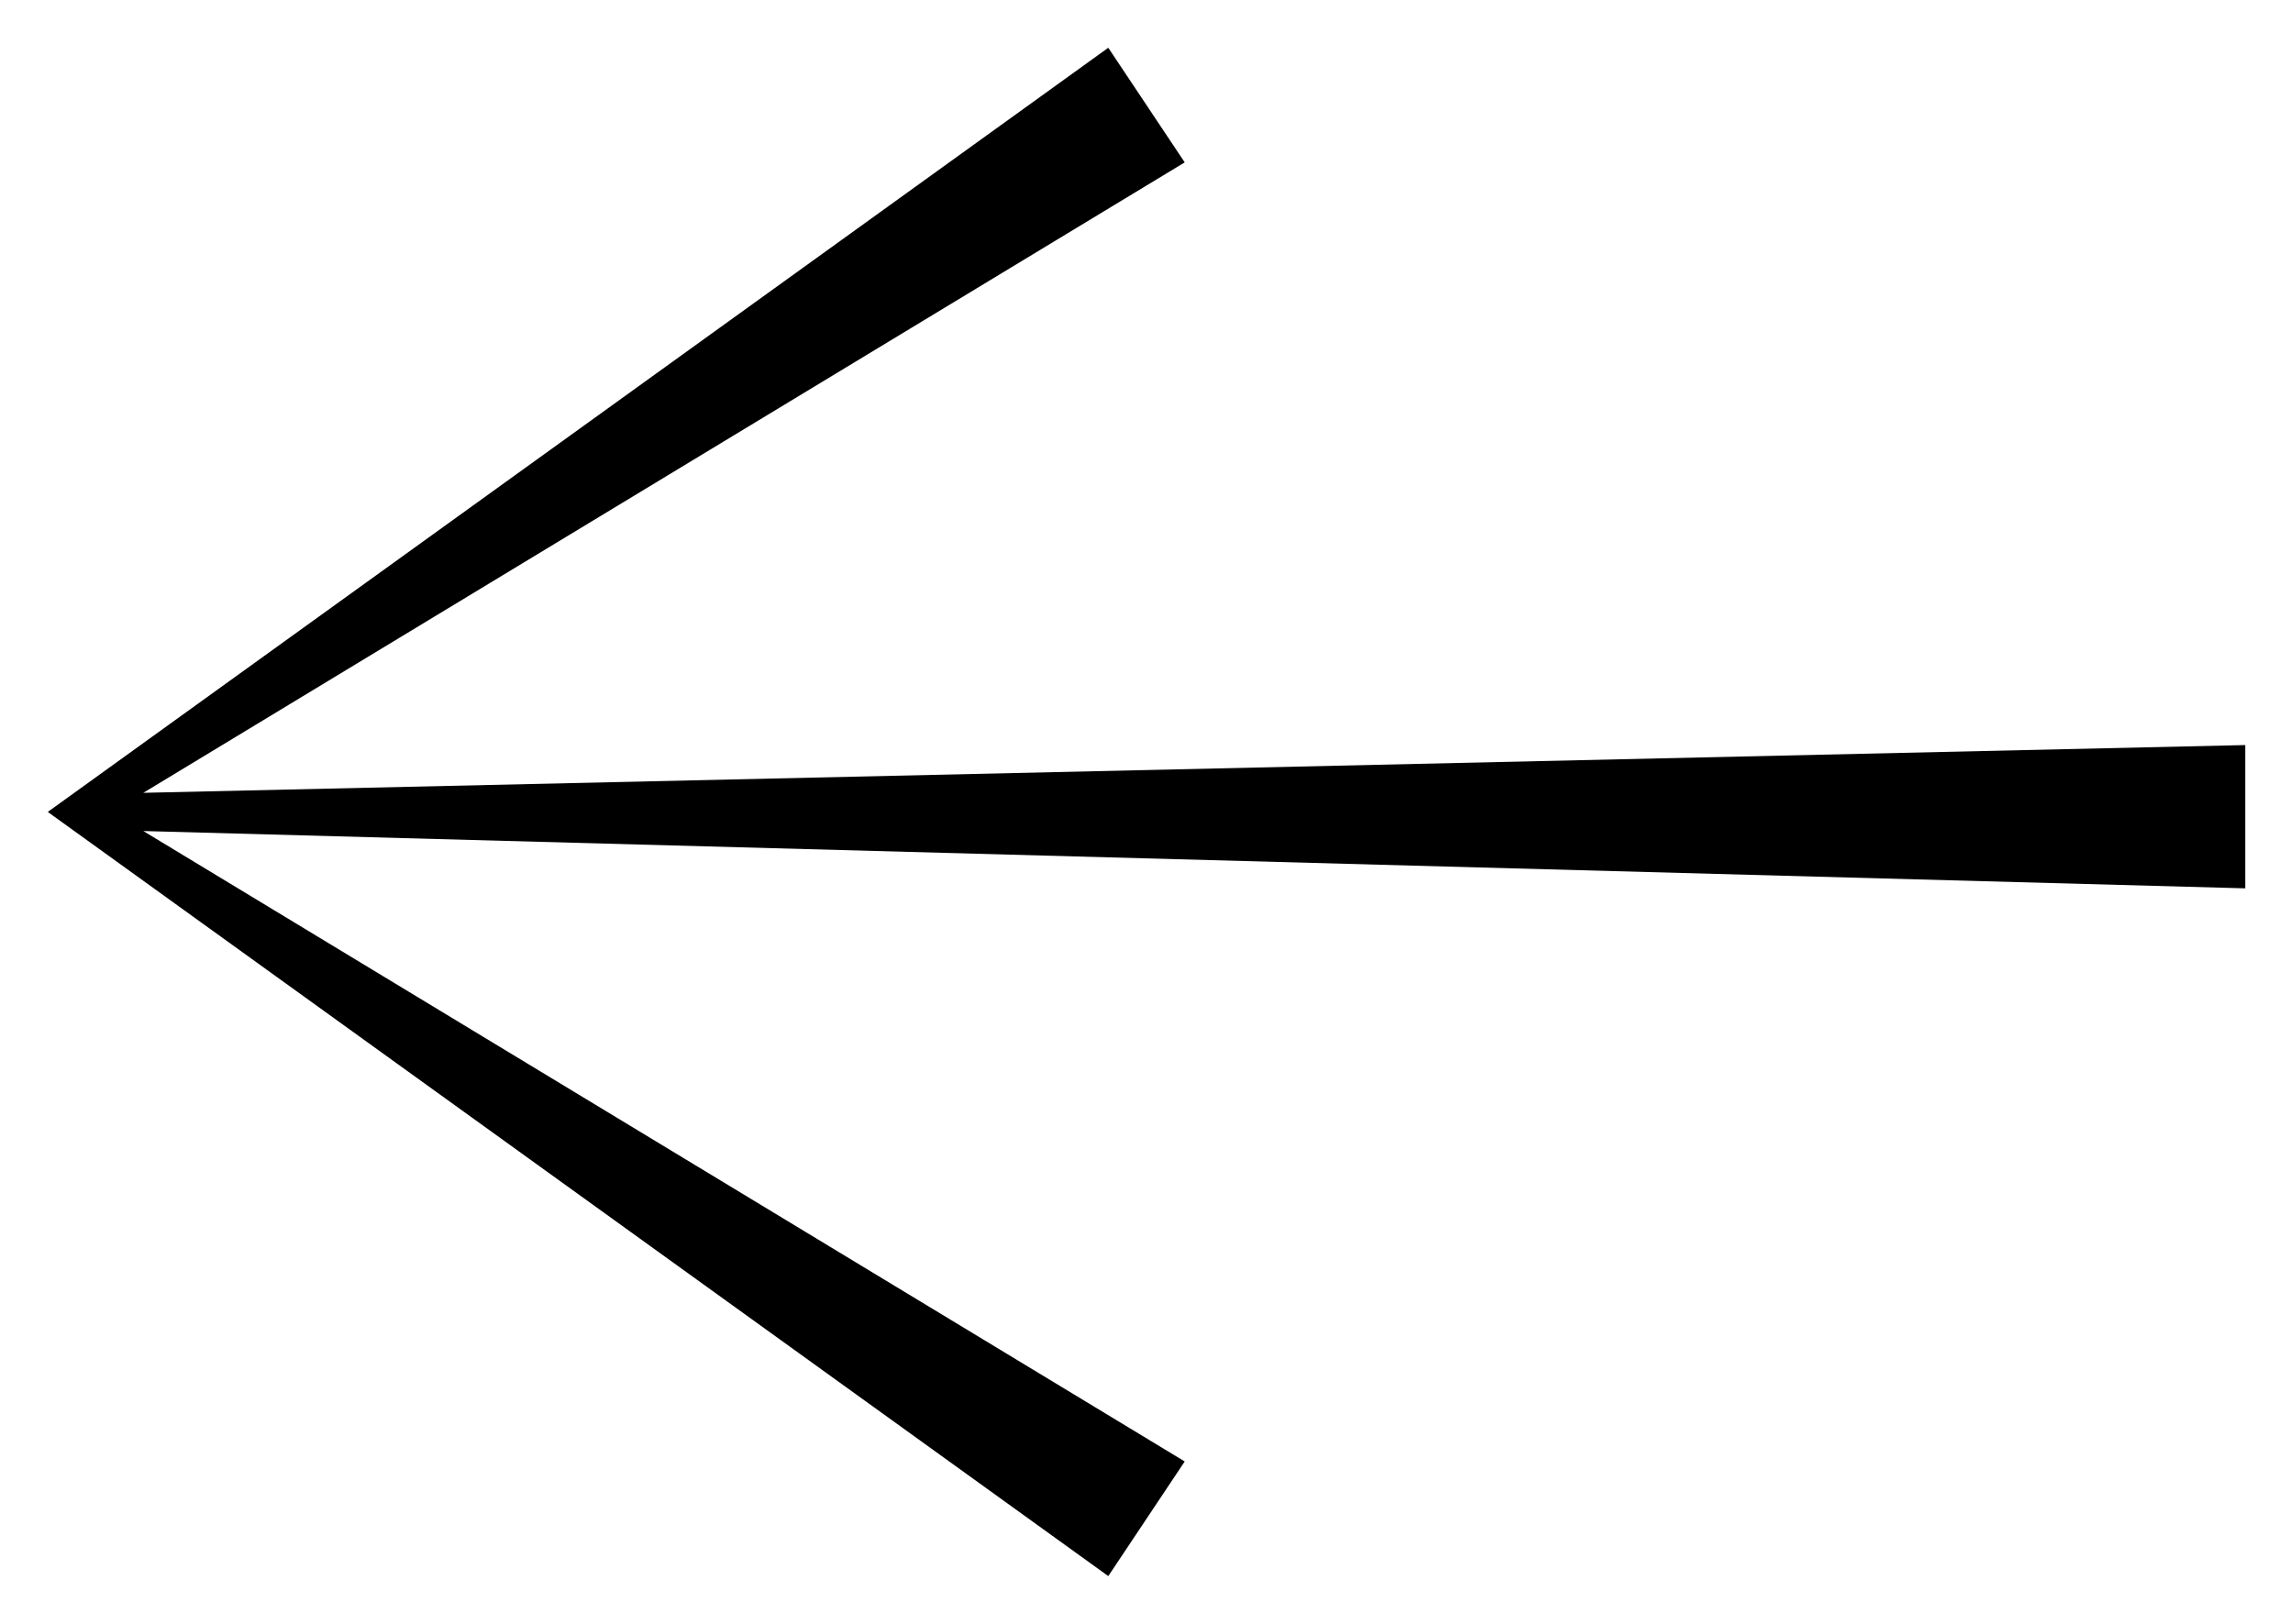 <?xml version="1.0" encoding="utf-8"?>
<!-- Generator: Adobe Illustrator 26.5.0, SVG Export Plug-In . SVG Version: 6.00 Build 0)  -->
<svg version="1.1" id="Layer_1" xmlns="http://www.w3.org/2000/svg" xmlns:xlink="http://www.w3.org/1999/xlink" x="0px" y="0px"
	 viewBox="0 0 24 17" style="enable-background:new 0 0 24 17;" xml:space="preserve">
<style type="text/css">
	.st0{fill:none;}
</style>
<rect x="-64" y="-3991" class="st0" width="1440" height="9881"/>
<polygon points="11.6,0.5 12.4,1.7 1.5,8.3 23.5,7.8 23.5,9.3 1.5,8.7 12.4,15.3 11.6,16.5 0.5,8.5 "/>
</svg>
